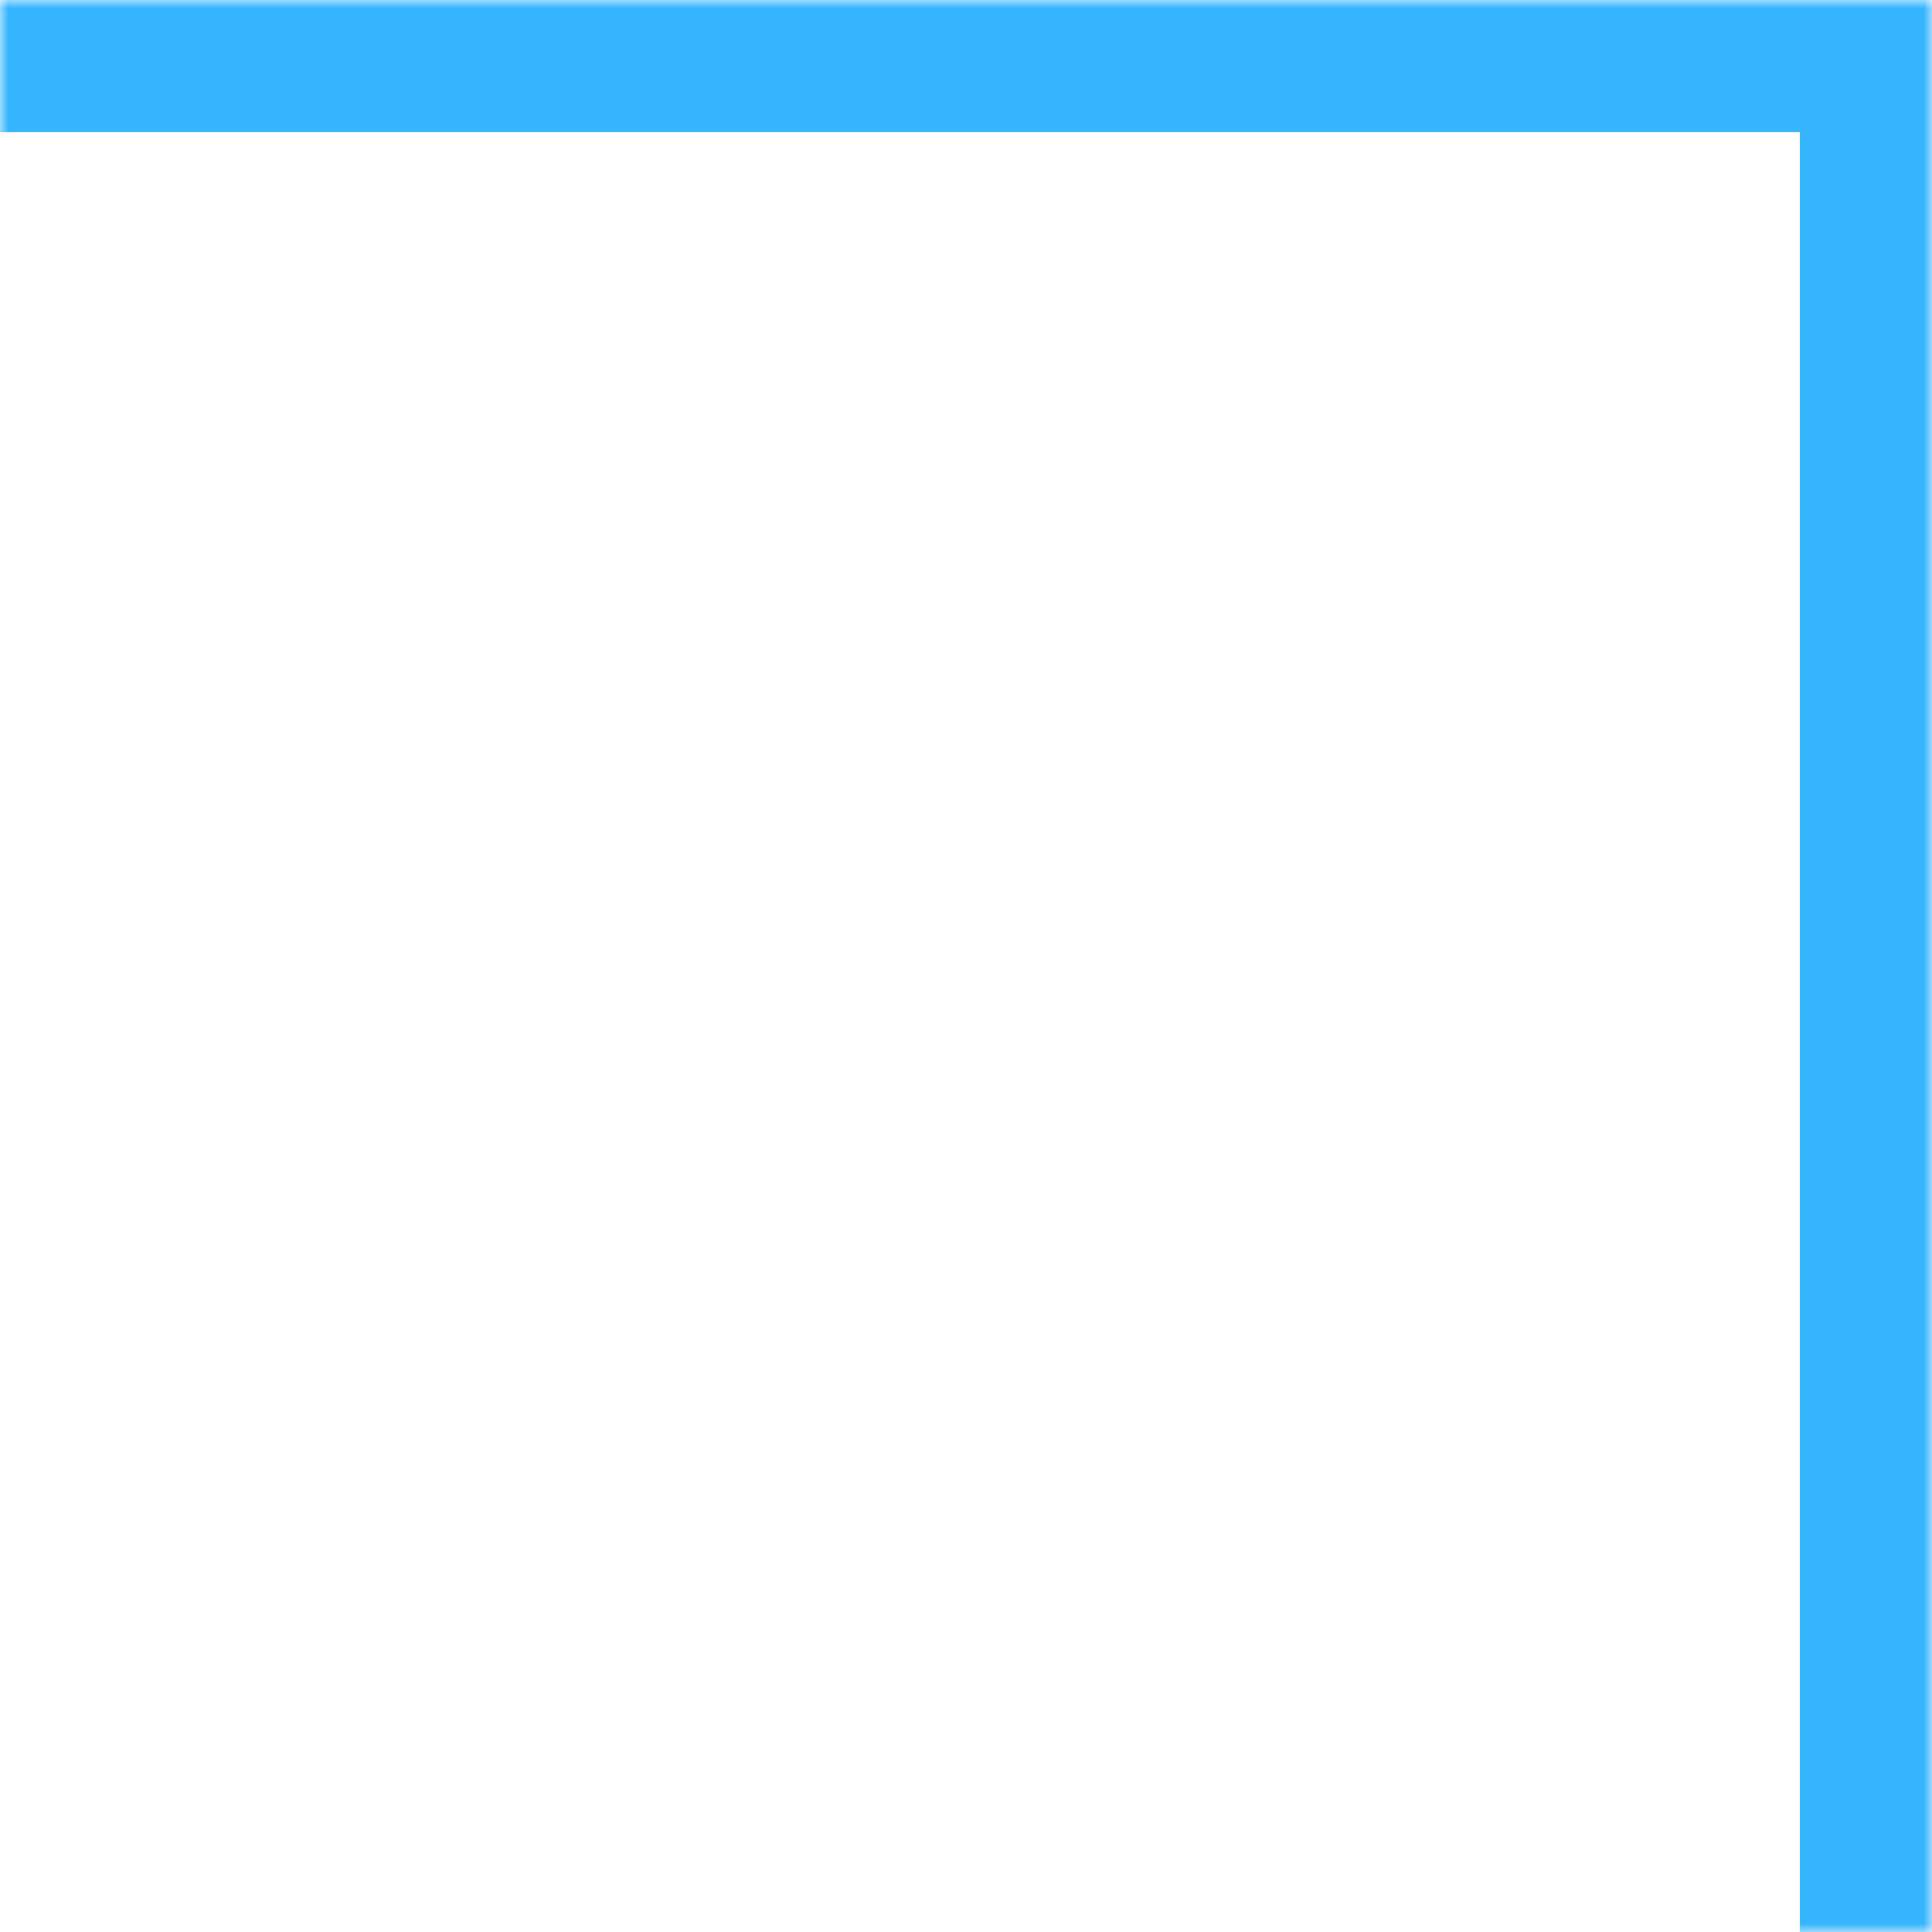<svg xmlns="http://www.w3.org/2000/svg" width="117" height="117" viewBox="0 0 117 117" fill="none"><mask id="path-1-inside-1_2_200" fill="white"><path d="M0 117H117V0H0V117Z"></path></mask><path d="M117 0V-8H125V0H117ZM109 117V0H125V117H109ZM117 8H0V-8H117V8Z" fill="#37B6FF" mask="url(#path-1-inside-1_2_200)"></path></svg>